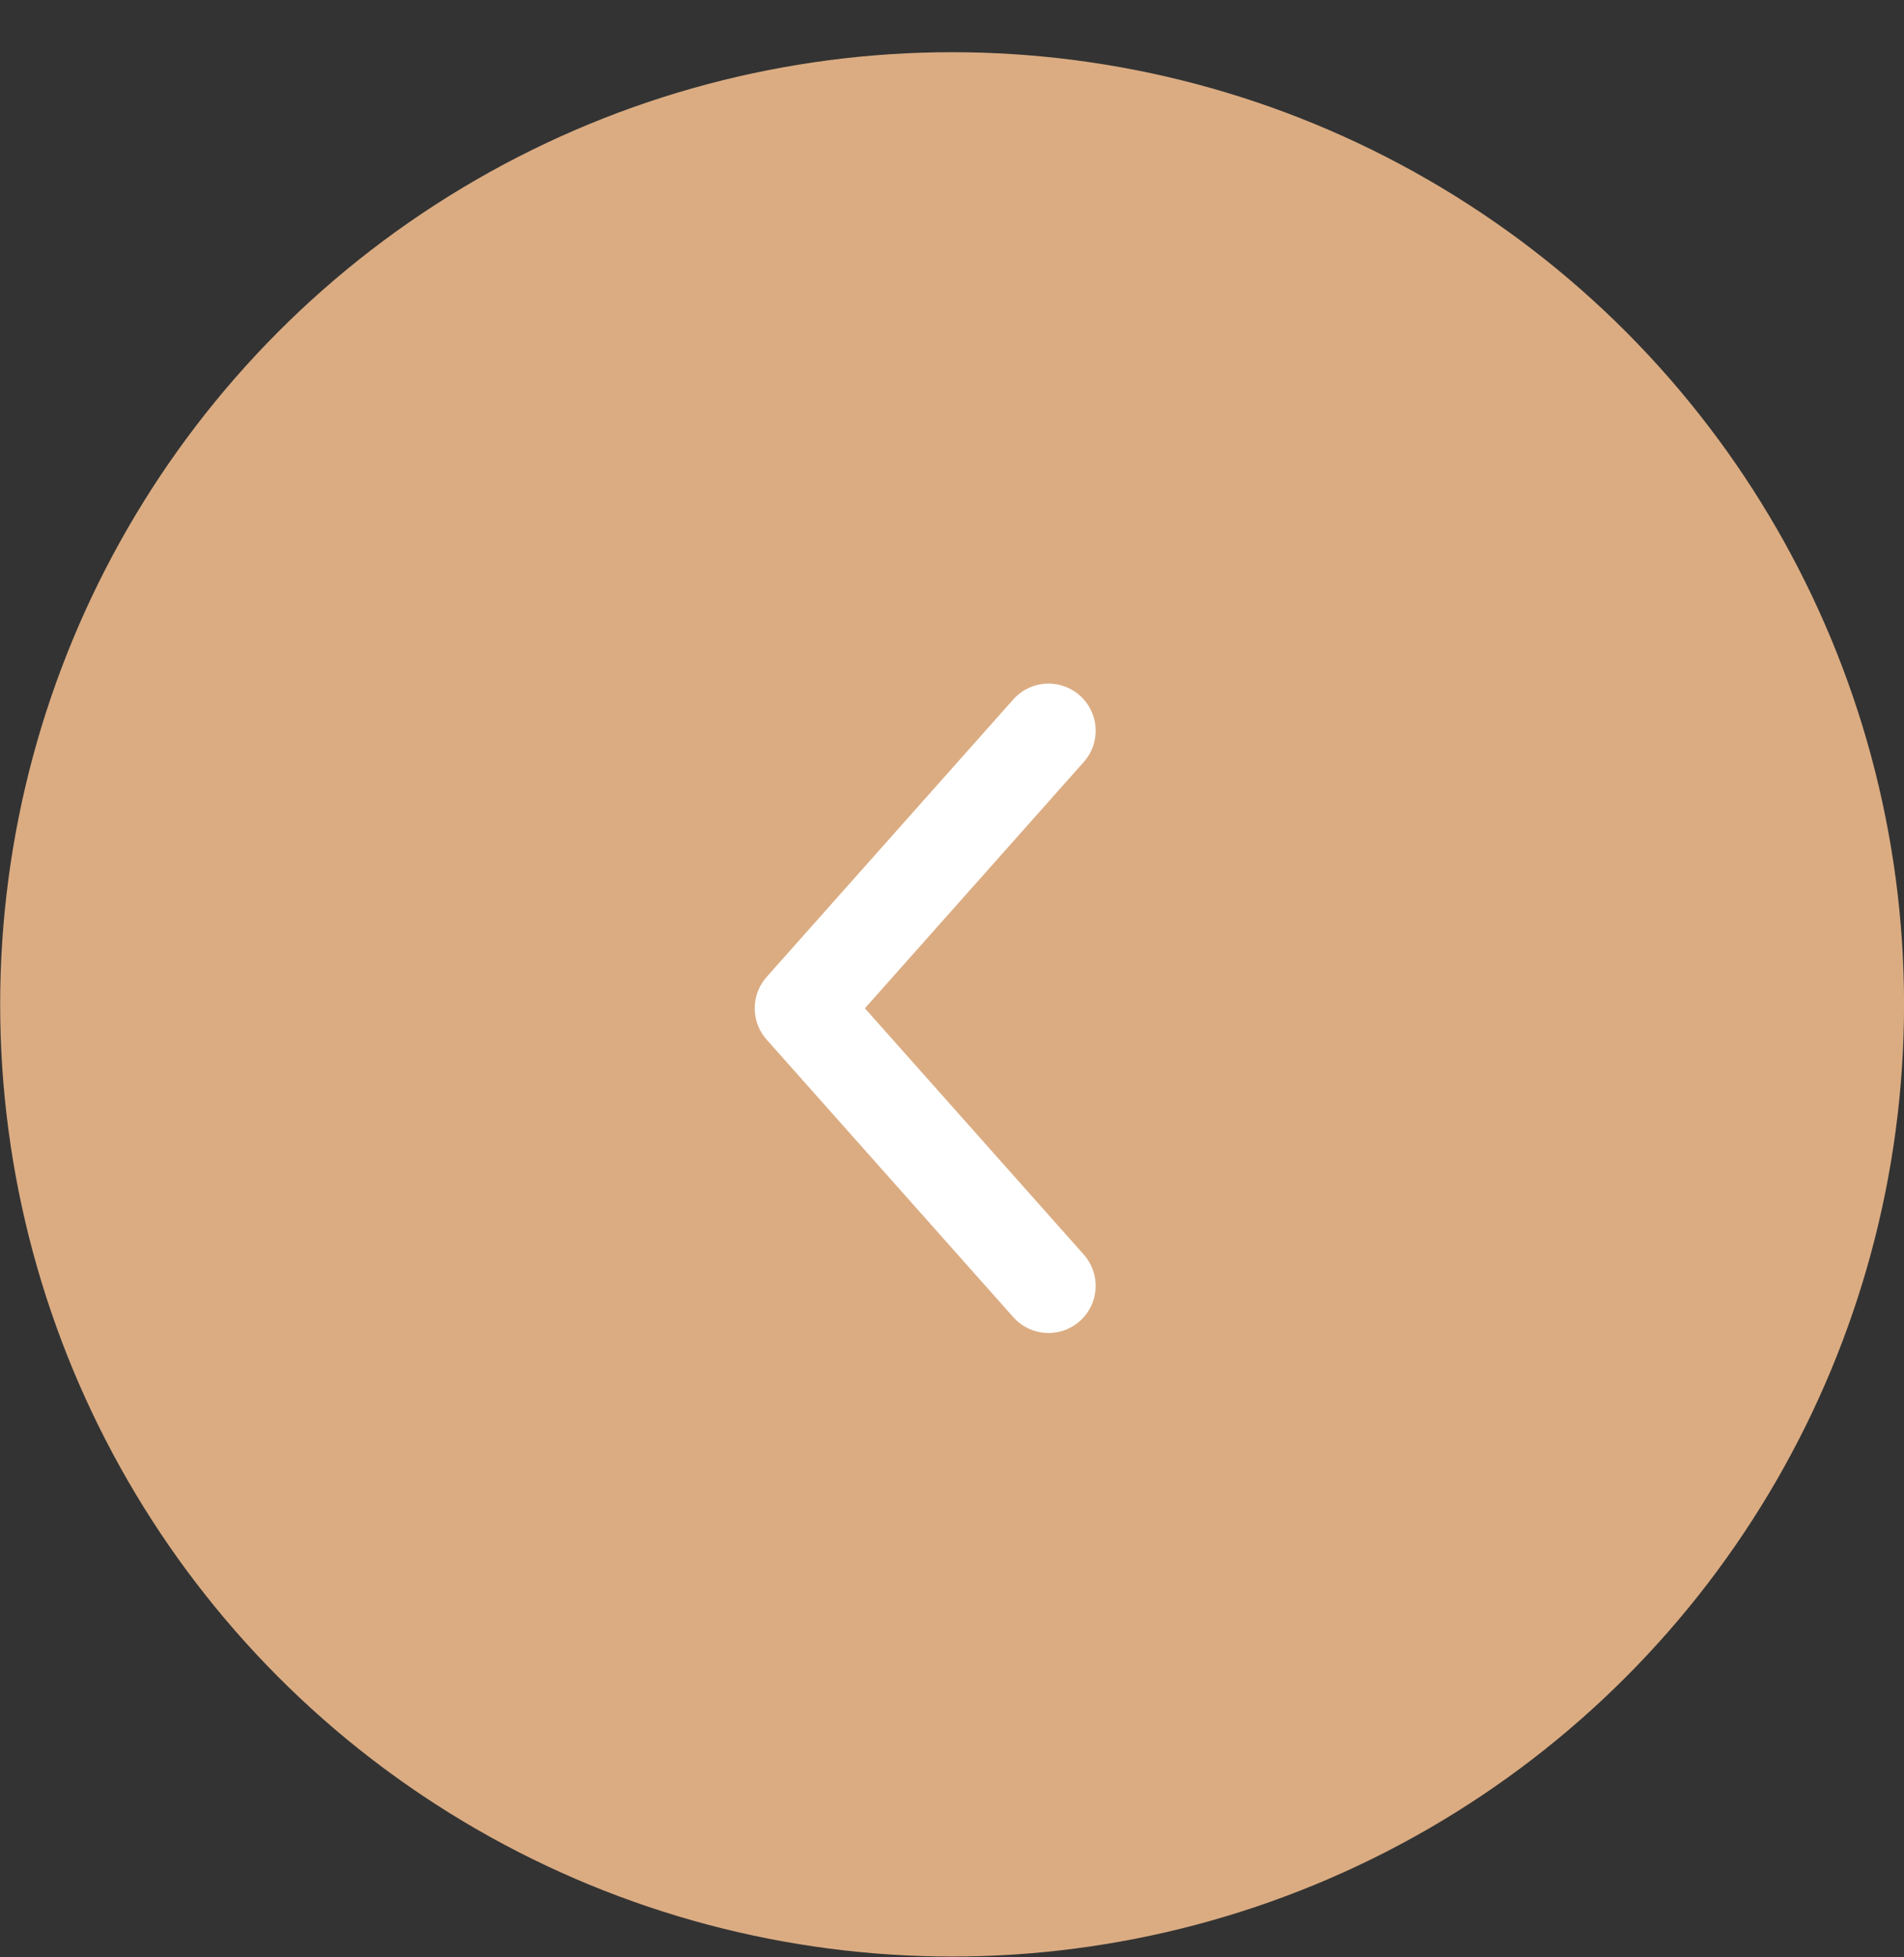 <?xml version="1.0" encoding="UTF-8"?> <svg xmlns="http://www.w3.org/2000/svg" width="36" height="37" viewBox="0 0 36 37" fill="none"><rect x="0" y="0" width="36" height="37" fill="#333333" stroke="none"/><circle cx="17.999" cy="17.999" r="17.999" transform="matrix(-1 0 0 1 36.001 0.987)" fill="#DBAC82"></circle><path d="M19.825 24.307L15.161 19.06L19.825 13.813" fill="#DBAC82"></path><path d="M19.825 24.307L15.161 19.06L19.825 13.813" stroke="white" stroke-width="1.782" stroke-linecap="round" stroke-linejoin="round"></path></svg> 